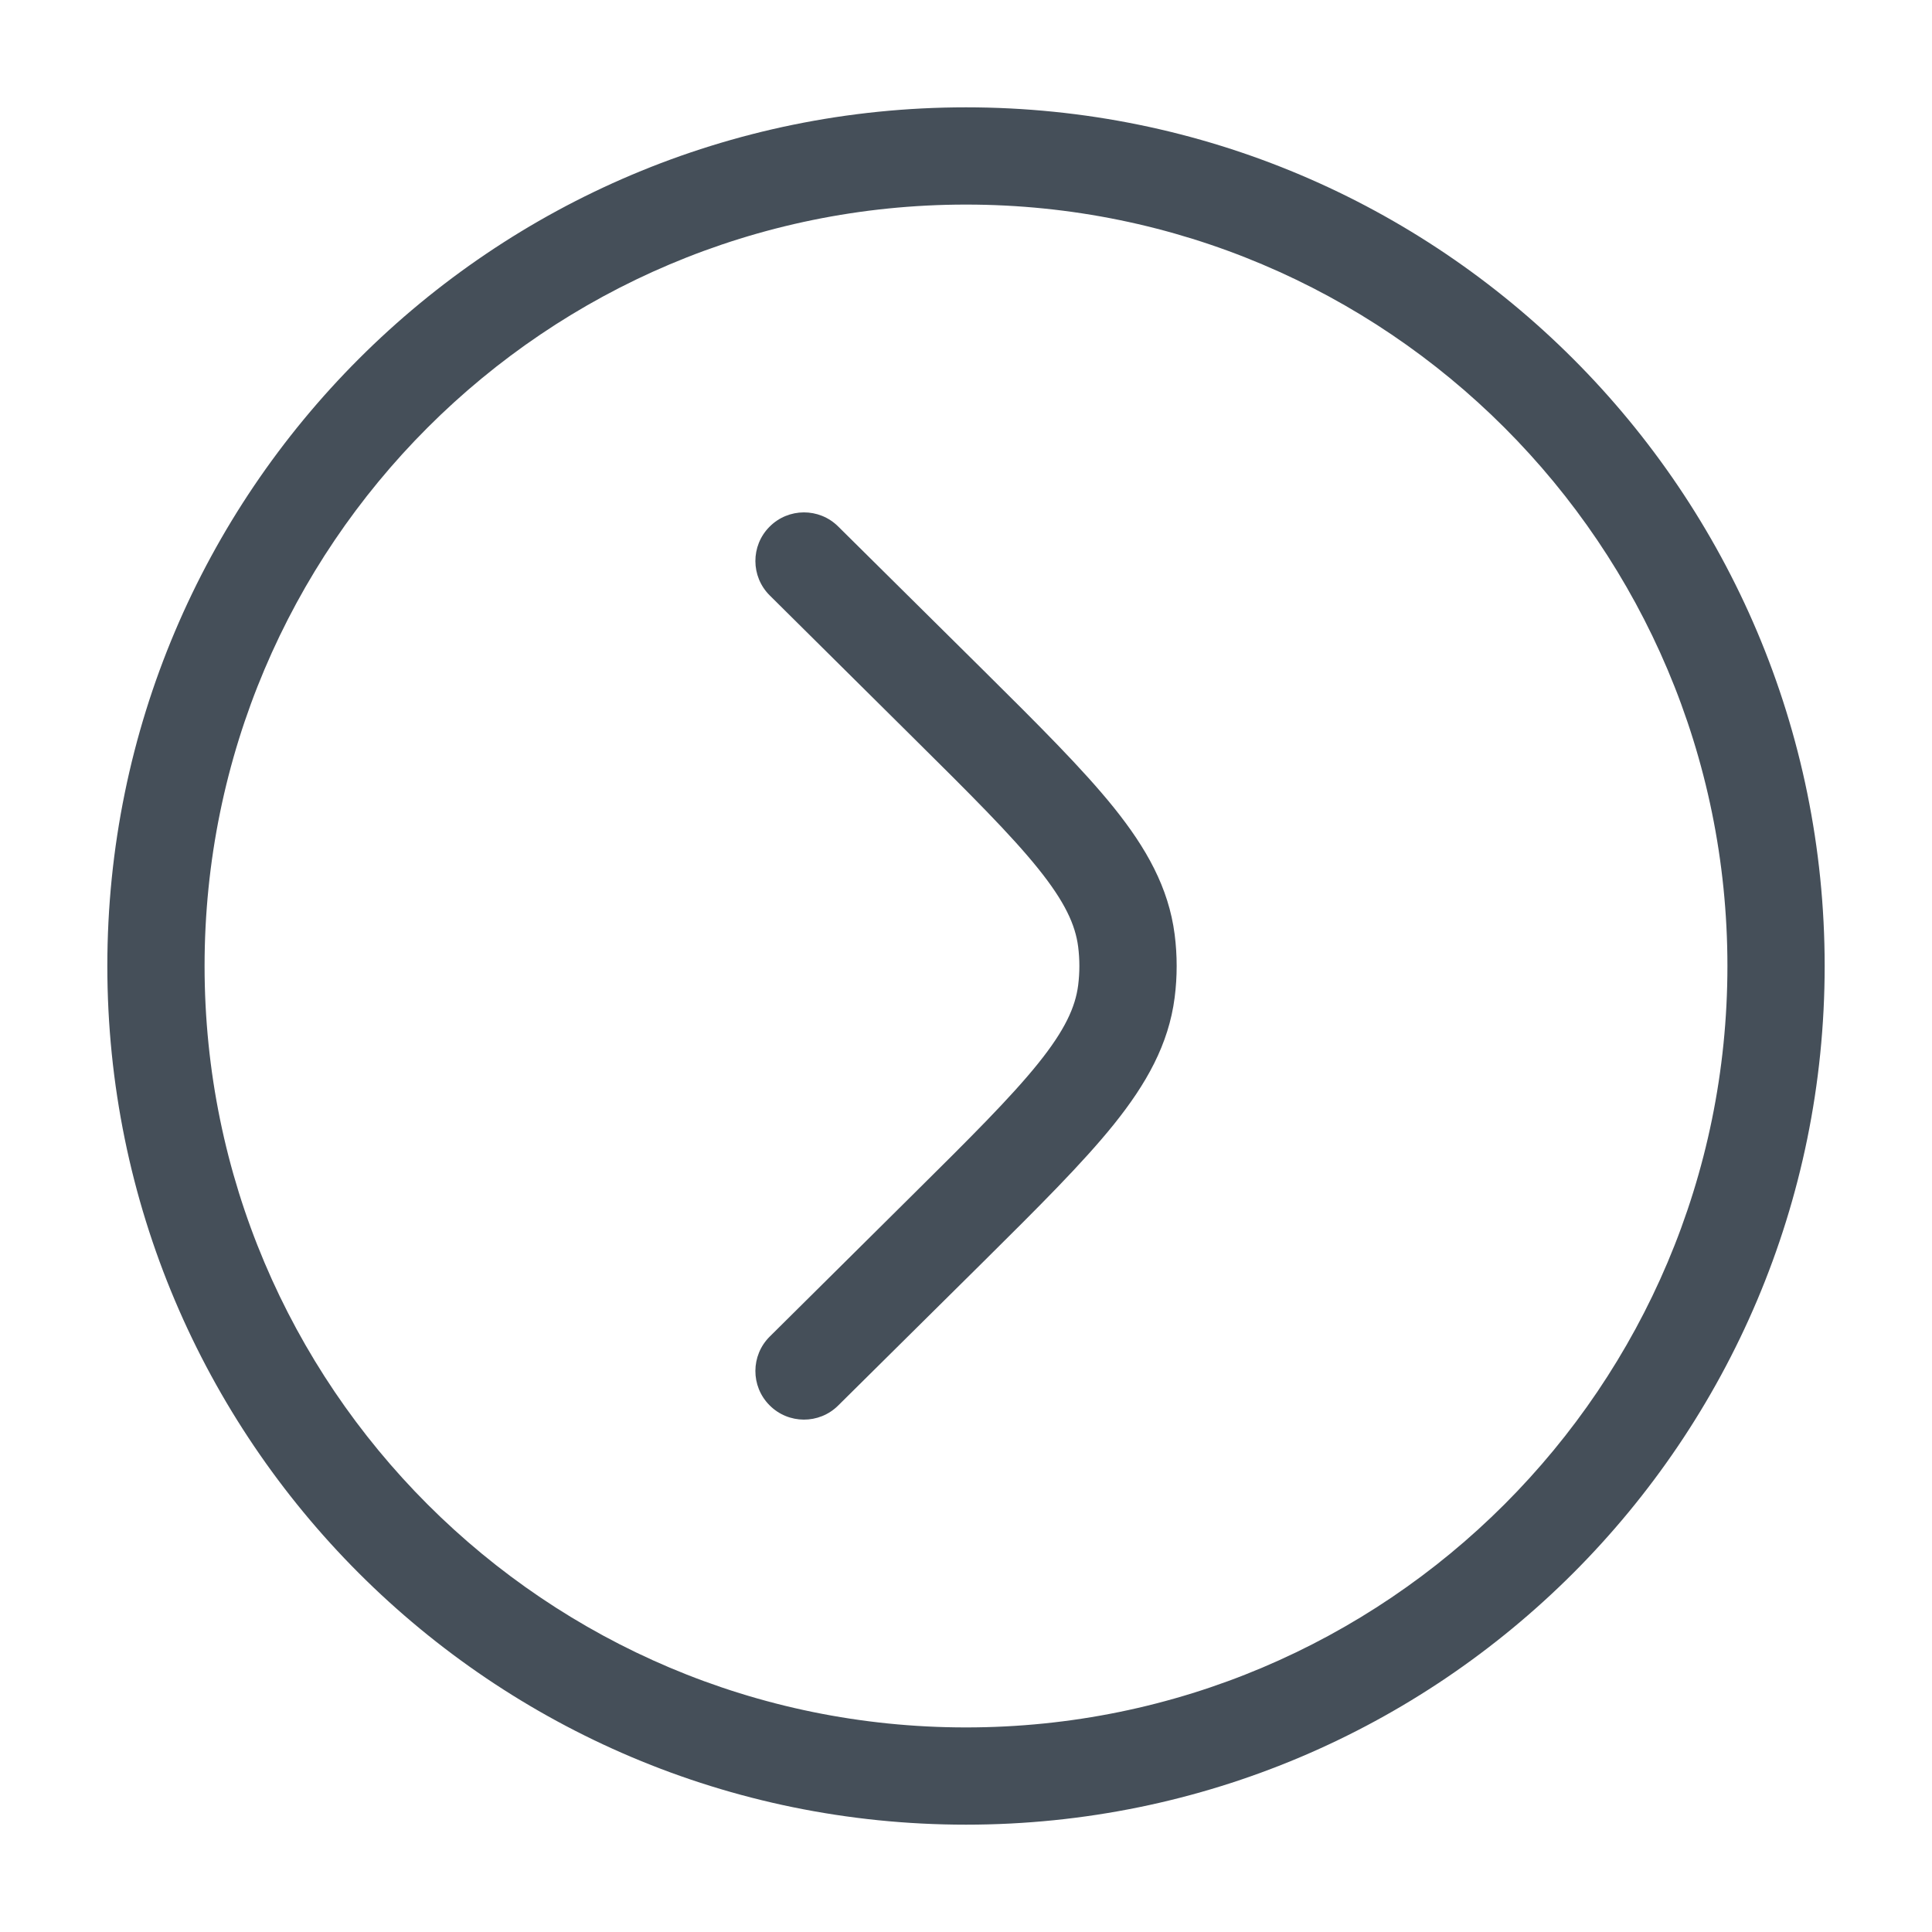 <svg width="18" height="18" viewBox="0 0 18 18" fill="none" xmlns="http://www.w3.org/2000/svg">
<path fill-rule="evenodd" clip-rule="evenodd" d="M9 1.906C5.082 1.906 1.906 5.082 1.906 9C1.906 12.918 5.082 16.094 9 16.094C12.918 16.094 16.094 12.918 16.094 9C16.094 5.082 12.918 1.906 9 1.906ZM1 9C1 4.582 4.582 1 9 1C13.418 1 17 4.582 17 9C17 13.418 13.418 17 9 17C4.582 17 1 13.418 1 9ZM7.169 4.908C7.345 4.73 7.632 4.729 7.809 4.905L9.16 6.243C9.673 6.752 10.086 7.162 10.378 7.525C10.679 7.9 10.888 8.269 10.944 8.706C10.969 8.901 10.969 9.099 10.944 9.294C10.888 9.731 10.679 10.1 10.378 10.475C10.086 10.838 9.673 11.248 9.16 11.757L7.809 13.095C7.632 13.271 7.345 13.27 7.169 13.092C6.993 12.915 6.994 12.628 7.172 12.452L8.502 11.133C9.04 10.6 9.416 10.226 9.672 9.908C9.922 9.597 10.019 9.383 10.045 9.179C10.06 9.06 10.06 8.94 10.045 8.821C10.019 8.617 9.922 8.403 9.672 8.092C9.416 7.774 9.04 7.4 8.502 6.867L7.172 5.548C6.994 5.372 6.993 5.085 7.169 4.908Z" fill="#454F59"/>
</svg>
